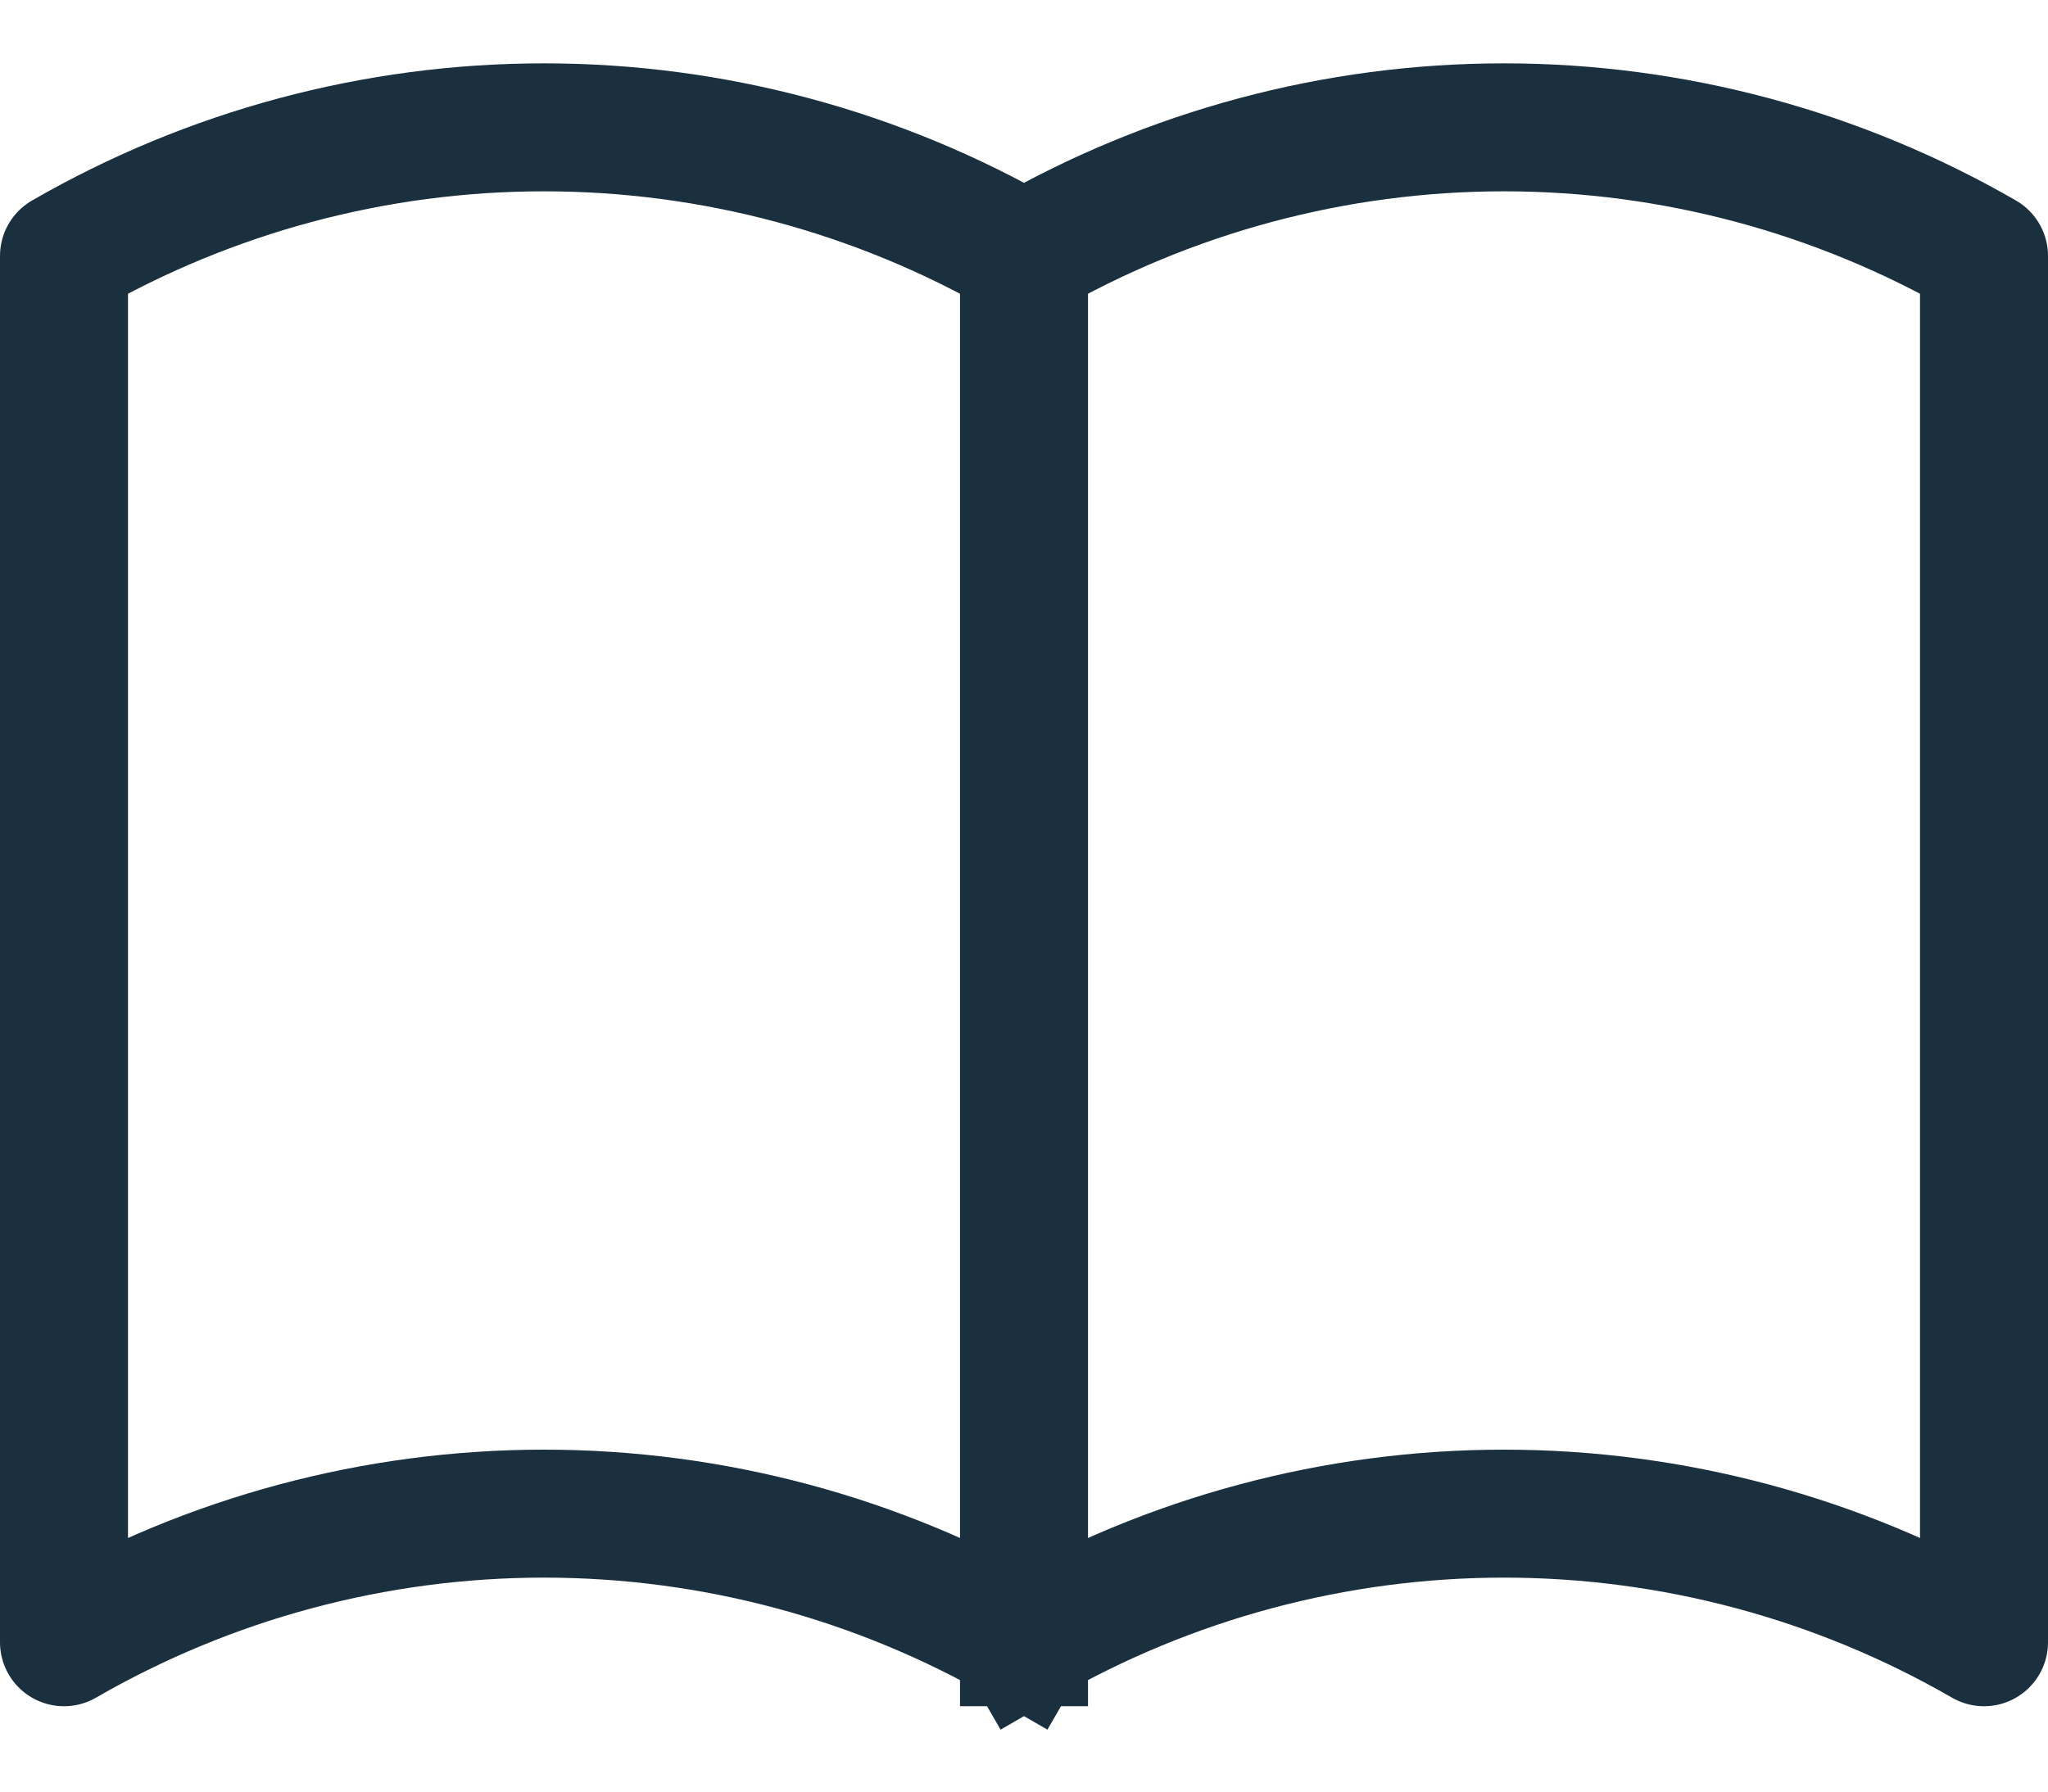 <svg width="16" height="14" viewBox="0 0 16 14" fill="none" xmlns="http://www.w3.org/2000/svg">
<path d="M8 12.833C6.86 12.175 5.567 11.828 4.25 11.828C2.933 11.828 1.64 12.175 0.5 12.833V2C1.64 1.342 2.933 0.995 4.25 0.995C5.567 0.995 6.86 1.342 8 2M8 12.833C9.14 12.175 10.434 11.828 11.75 11.828C13.066 11.828 14.36 12.175 15.5 12.833V2C14.36 1.342 13.066 0.995 11.75 0.995C10.434 0.995 9.14 1.342 8 2M8 12.833V2" stroke="#1B303F" stroke-linecap="square" stroke-linejoin="round"/>
</svg>
